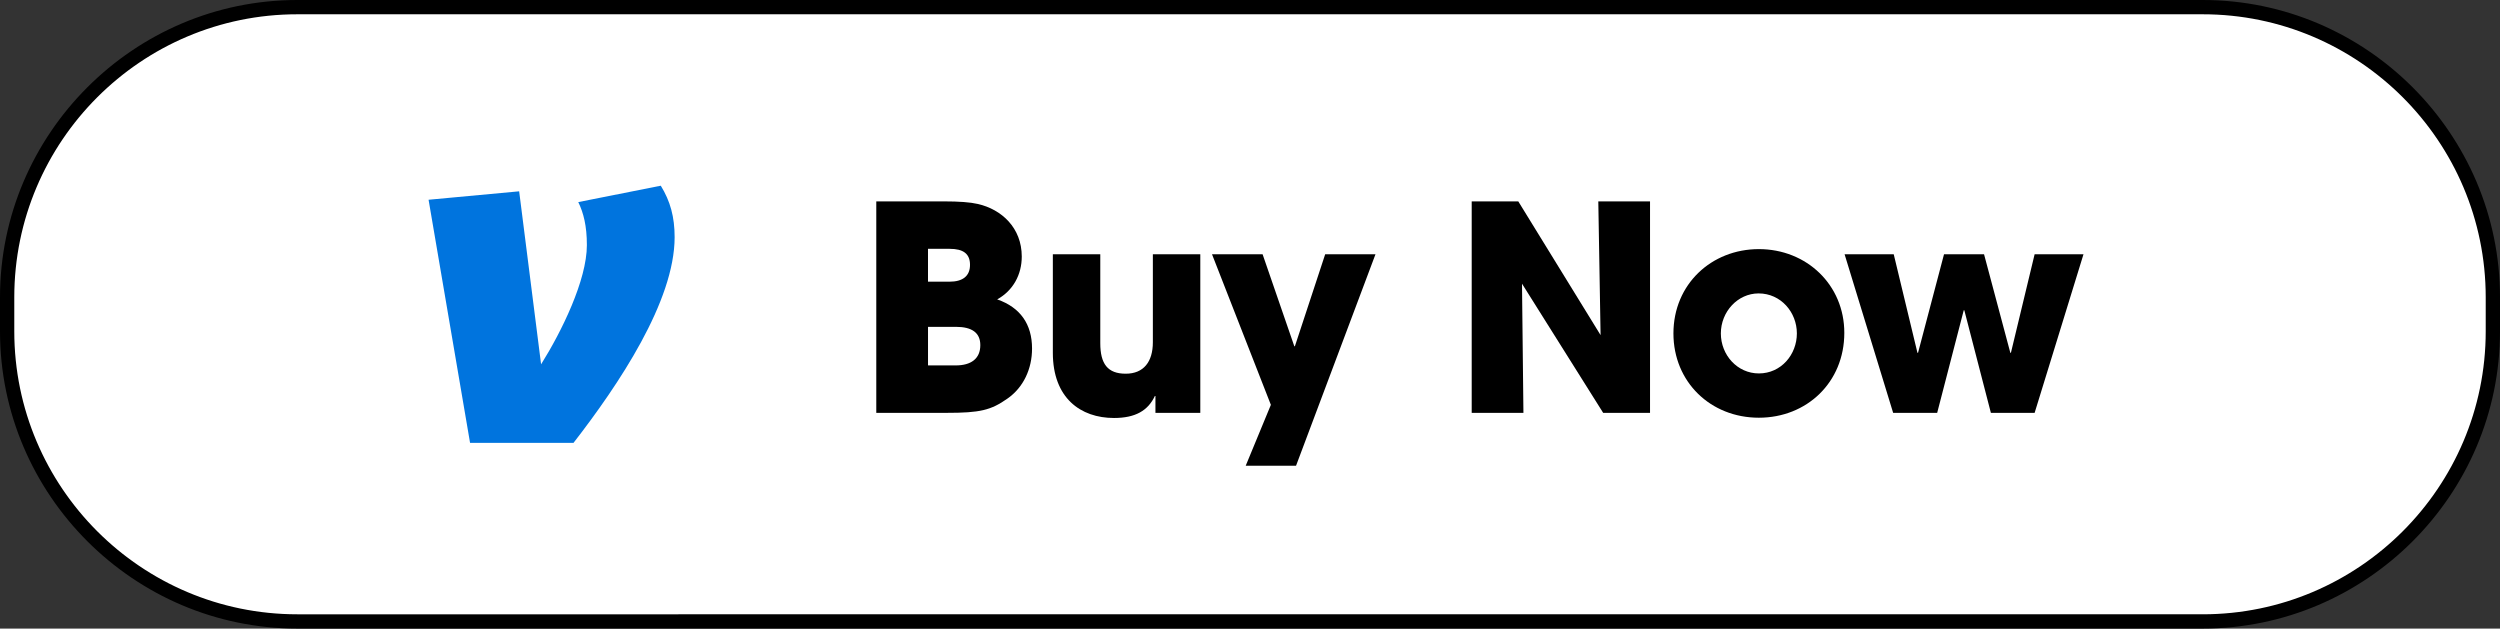 <?xml version="1.0" encoding="UTF-8"?>
<svg id="b" data-name="Layer 2" xmlns="http://www.w3.org/2000/svg" viewBox="0 0 175 44">
  <rect x="0" y="0" width="175" height="44" fill="#333333" stroke="none"/>
  <g id="c" data-name="Layer 1">
    <g>
      <path d="M20.811.5h133.377c11.211,0,20.312,9.102,20.312,20.312v2.375c0,11.211-9.102,20.312-20.312,20.312H20.811C9.601,43.5.5,34.399.5,23.188v-2.377C.5,9.601,9.601.5,20.811.5Z" fill="#fff" stroke-width="0"/>
      <path d="M154.188,1c10.924,0,19.812,8.887,19.812,19.812v2.377c0,10.924-8.887,19.812-19.812,19.812H20.812c-10.924,0-19.812-8.887-19.812-19.812v-2.377C1,9.887,9.887,1,20.812,1h133.377M154.188,0H20.812C9.365,0,0,9.365,0,20.812v2.377c0,11.446,9.365,20.812,20.812,20.812h133.377c11.446,0,20.812-9.365,20.812-20.812v-2.377c0-11.446-9.365-20.812-20.812-20.812h0Z" stroke-width="0"/>
    </g>
    <path d="M46.255,13c.668,1.081.969,2.194.969,3.6,0,4.484-3.907,10.31-7.078,14.4h-7.242l-2.904-17.018,6.341-.59,1.535,12.11c1.435-2.291,3.205-5.89,3.205-8.345,0-1.343-.235-2.259-.602-3.011l5.775-1.146Z" fill="#0074de" fill-rule="evenodd" stroke-width="0"/>
    <g>
      <path d="M61.34,28.9v-14.803h4.741c1.061,0,1.841.06,2.361.18,1.68.38,3.081,1.68,3.081,3.681,0,1.26-.6,2.38-1.72,3,1.62.561,2.44,1.741,2.44,3.441,0,1.42-.6,2.721-1.72,3.501-1.161.819-1.92,1-4.261,1h-4.921ZM66.461,19.718c.94,0,1.44-.4,1.44-1.18s-.48-1.12-1.42-1.12h-1.521v2.3h1.5ZM66.901,25.579c1.061,0,1.721-.46,1.721-1.42,0-.86-.581-1.28-1.701-1.28h-1.96v2.7h1.94Z" stroke-width="0"/>
      <path d="M80.881,28.9v-1.181h-.04c-.48,1.021-1.36,1.54-2.861,1.54-2.34,0-4.281-1.399-4.281-4.561v-6.901h3.321v6.222c0,1.46.52,2.14,1.78,2.14s1.9-.84,1.9-2.2v-6.161h3.321v11.103h-3.141Z" stroke-width="0"/>
      <path d="M87.2,32.6l1.761-4.261-4.121-10.542h3.541l2.221,6.441h.04l2.121-6.441h3.521l-5.561,14.803h-3.521Z" stroke-width="0"/>
      <path d="M112.222,28.9l-5.682-9.042.1,9.042h-3.621v-14.803h3.261l5.761,9.362-.16-9.362h3.621v14.803h-3.28Z" stroke-width="0"/>
      <path d="M123.121,29.24c-3.381,0-5.981-2.501-5.981-5.901,0-3.44,2.661-5.901,5.981-5.901,3.34,0,5.981,2.5,5.981,5.861,0,3.48-2.641,5.941-5.981,5.941ZM125.781,23.339c0-1.48-1.12-2.8-2.68-2.8-1.46,0-2.641,1.28-2.641,2.8,0,1.521,1.16,2.801,2.661,2.801,1.56,0,2.66-1.32,2.66-2.801Z" stroke-width="0"/>
      <path d="M139.362,28.9l-1.86-7.182h-.04l-1.86,7.182h-3.082l-3.4-11.103h3.44l1.661,6.901h.04l1.82-6.901h2.801l1.841,6.901h.04l1.66-6.901h3.421l-3.421,11.103h-3.061Z" stroke-width="0"/>
    </g>
  </g>
</svg>
